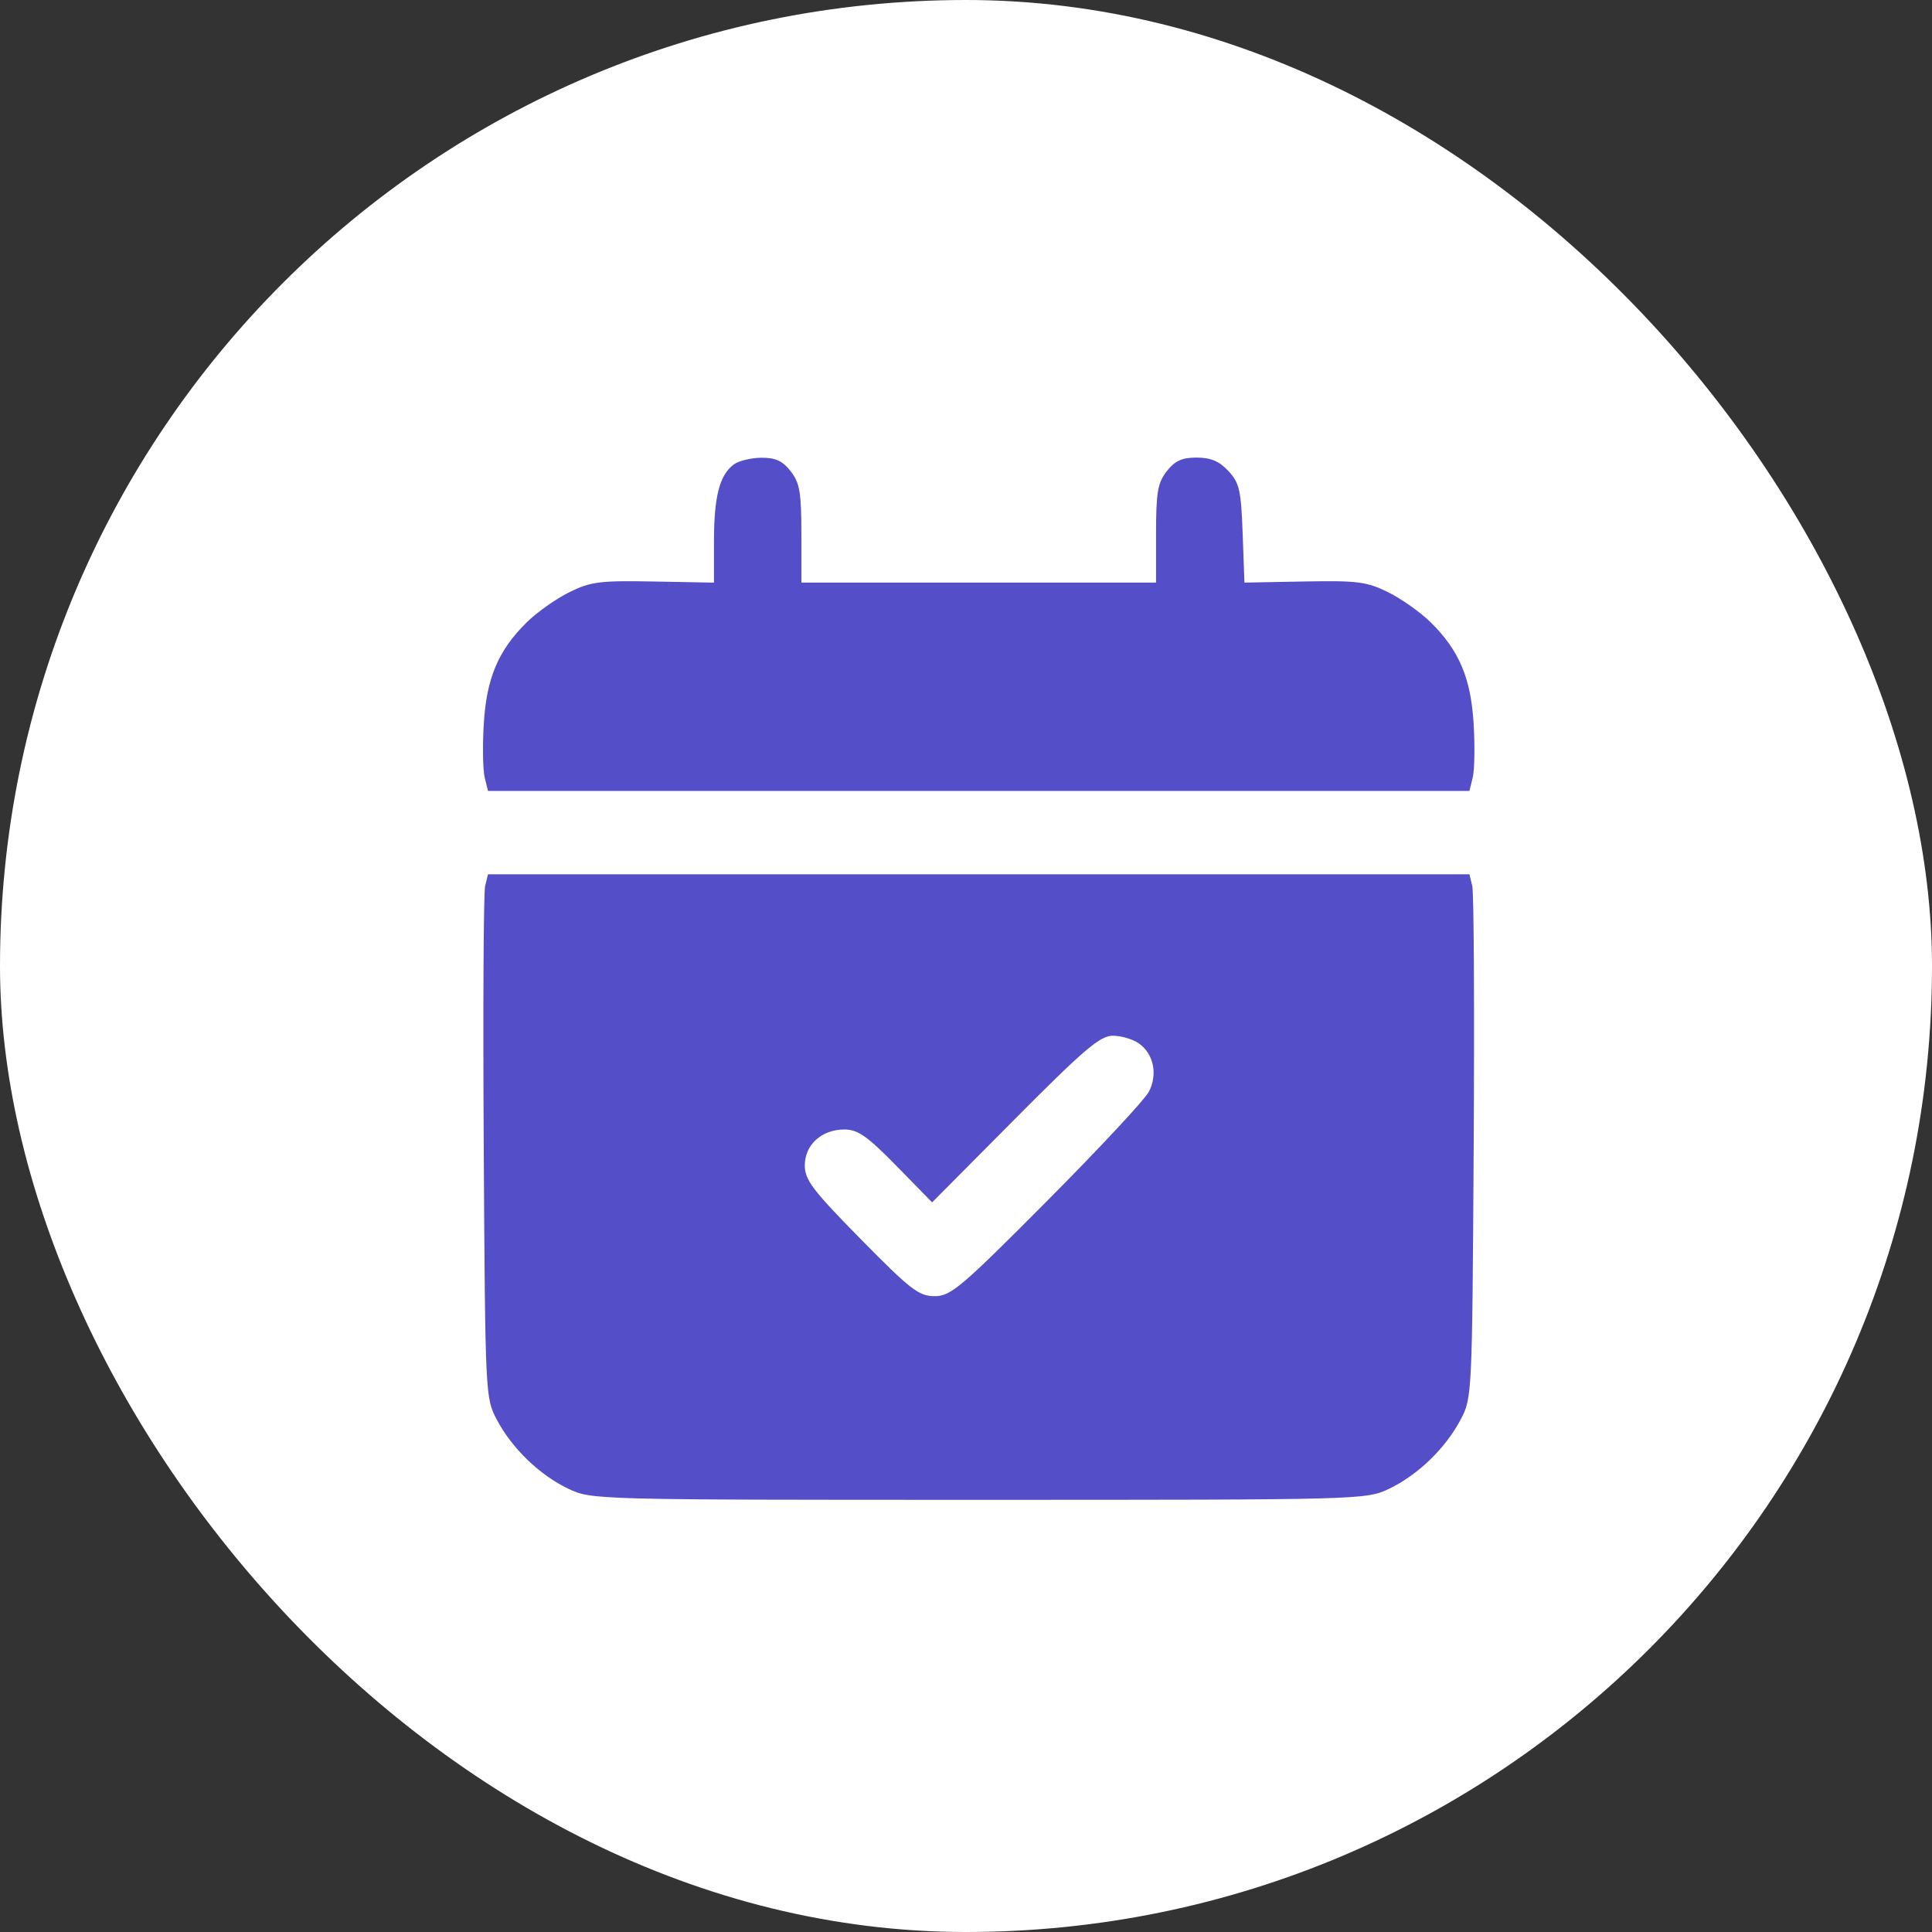 <?xml version="1.0" encoding="UTF-8"?> <svg xmlns="http://www.w3.org/2000/svg" width="76" height="76" viewBox="0 0 76 76" fill="none"><rect x="0" y="0" width="76" height="76" fill="#333333" stroke="none"/><g id="icon/1"><rect width="76" height="76" rx="38" fill="white"></rect><path id="Screenshot 2025-02-13 at 22.54.13 1 (Traced)" fill-rule="evenodd" clip-rule="evenodd" d="M28.853 18.279C28.301 18.704 28.086 19.548 28.086 21.292V22.919L25.71 22.875C23.594 22.835 23.232 22.882 22.39 23.299C21.87 23.556 21.119 24.088 20.72 24.481C19.599 25.584 19.136 26.681 19.03 28.488C18.979 29.354 18.995 30.299 19.067 30.588L19.197 31.113H38.5H57.803L57.933 30.588C58.005 30.299 58.022 29.354 57.97 28.488C57.864 26.681 57.401 25.584 56.28 24.481C55.881 24.088 55.13 23.556 54.61 23.299C53.77 22.882 53.405 22.835 51.309 22.874L48.953 22.918L48.883 20.987C48.821 19.279 48.756 18.996 48.322 18.528C47.964 18.143 47.627 18 47.073 18C46.494 18 46.215 18.128 45.895 18.54C45.539 18.999 45.476 19.368 45.476 20.999V22.918H38.5H31.524V20.999C31.524 19.368 31.461 18.999 31.105 18.54C30.785 18.128 30.509 18.002 29.942 18.007C29.533 18.01 29.043 18.133 28.853 18.279ZM19.084 34.853C19.021 35.106 18.997 39.739 19.029 45.148C19.088 54.889 19.093 54.992 19.542 55.843C20.137 56.973 21.227 58.026 22.359 58.565C23.266 58.996 23.396 59 38.5 59C53.604 59 53.734 58.996 54.641 58.565C55.773 58.026 56.862 56.973 57.458 55.843C57.907 54.992 57.912 54.889 57.971 45.148C58.003 39.739 57.979 35.106 57.916 34.853L57.803 34.392H38.5H19.197L19.084 34.853ZM44.801 41.046C45.384 41.459 45.549 42.262 45.193 42.948C45.032 43.257 43.228 45.192 41.182 47.249C37.801 50.65 37.401 50.988 36.766 50.988C36.145 50.988 35.818 50.735 33.863 48.748C31.972 46.826 31.659 46.414 31.659 45.847C31.659 45.031 32.32 44.431 33.22 44.431C33.744 44.431 34.115 44.692 35.264 45.864L36.667 47.298L39.923 44.02C42.656 41.269 43.275 40.743 43.777 40.743C44.106 40.743 44.567 40.88 44.801 41.046Z" fill="#544EC9"></path></g></svg> 
